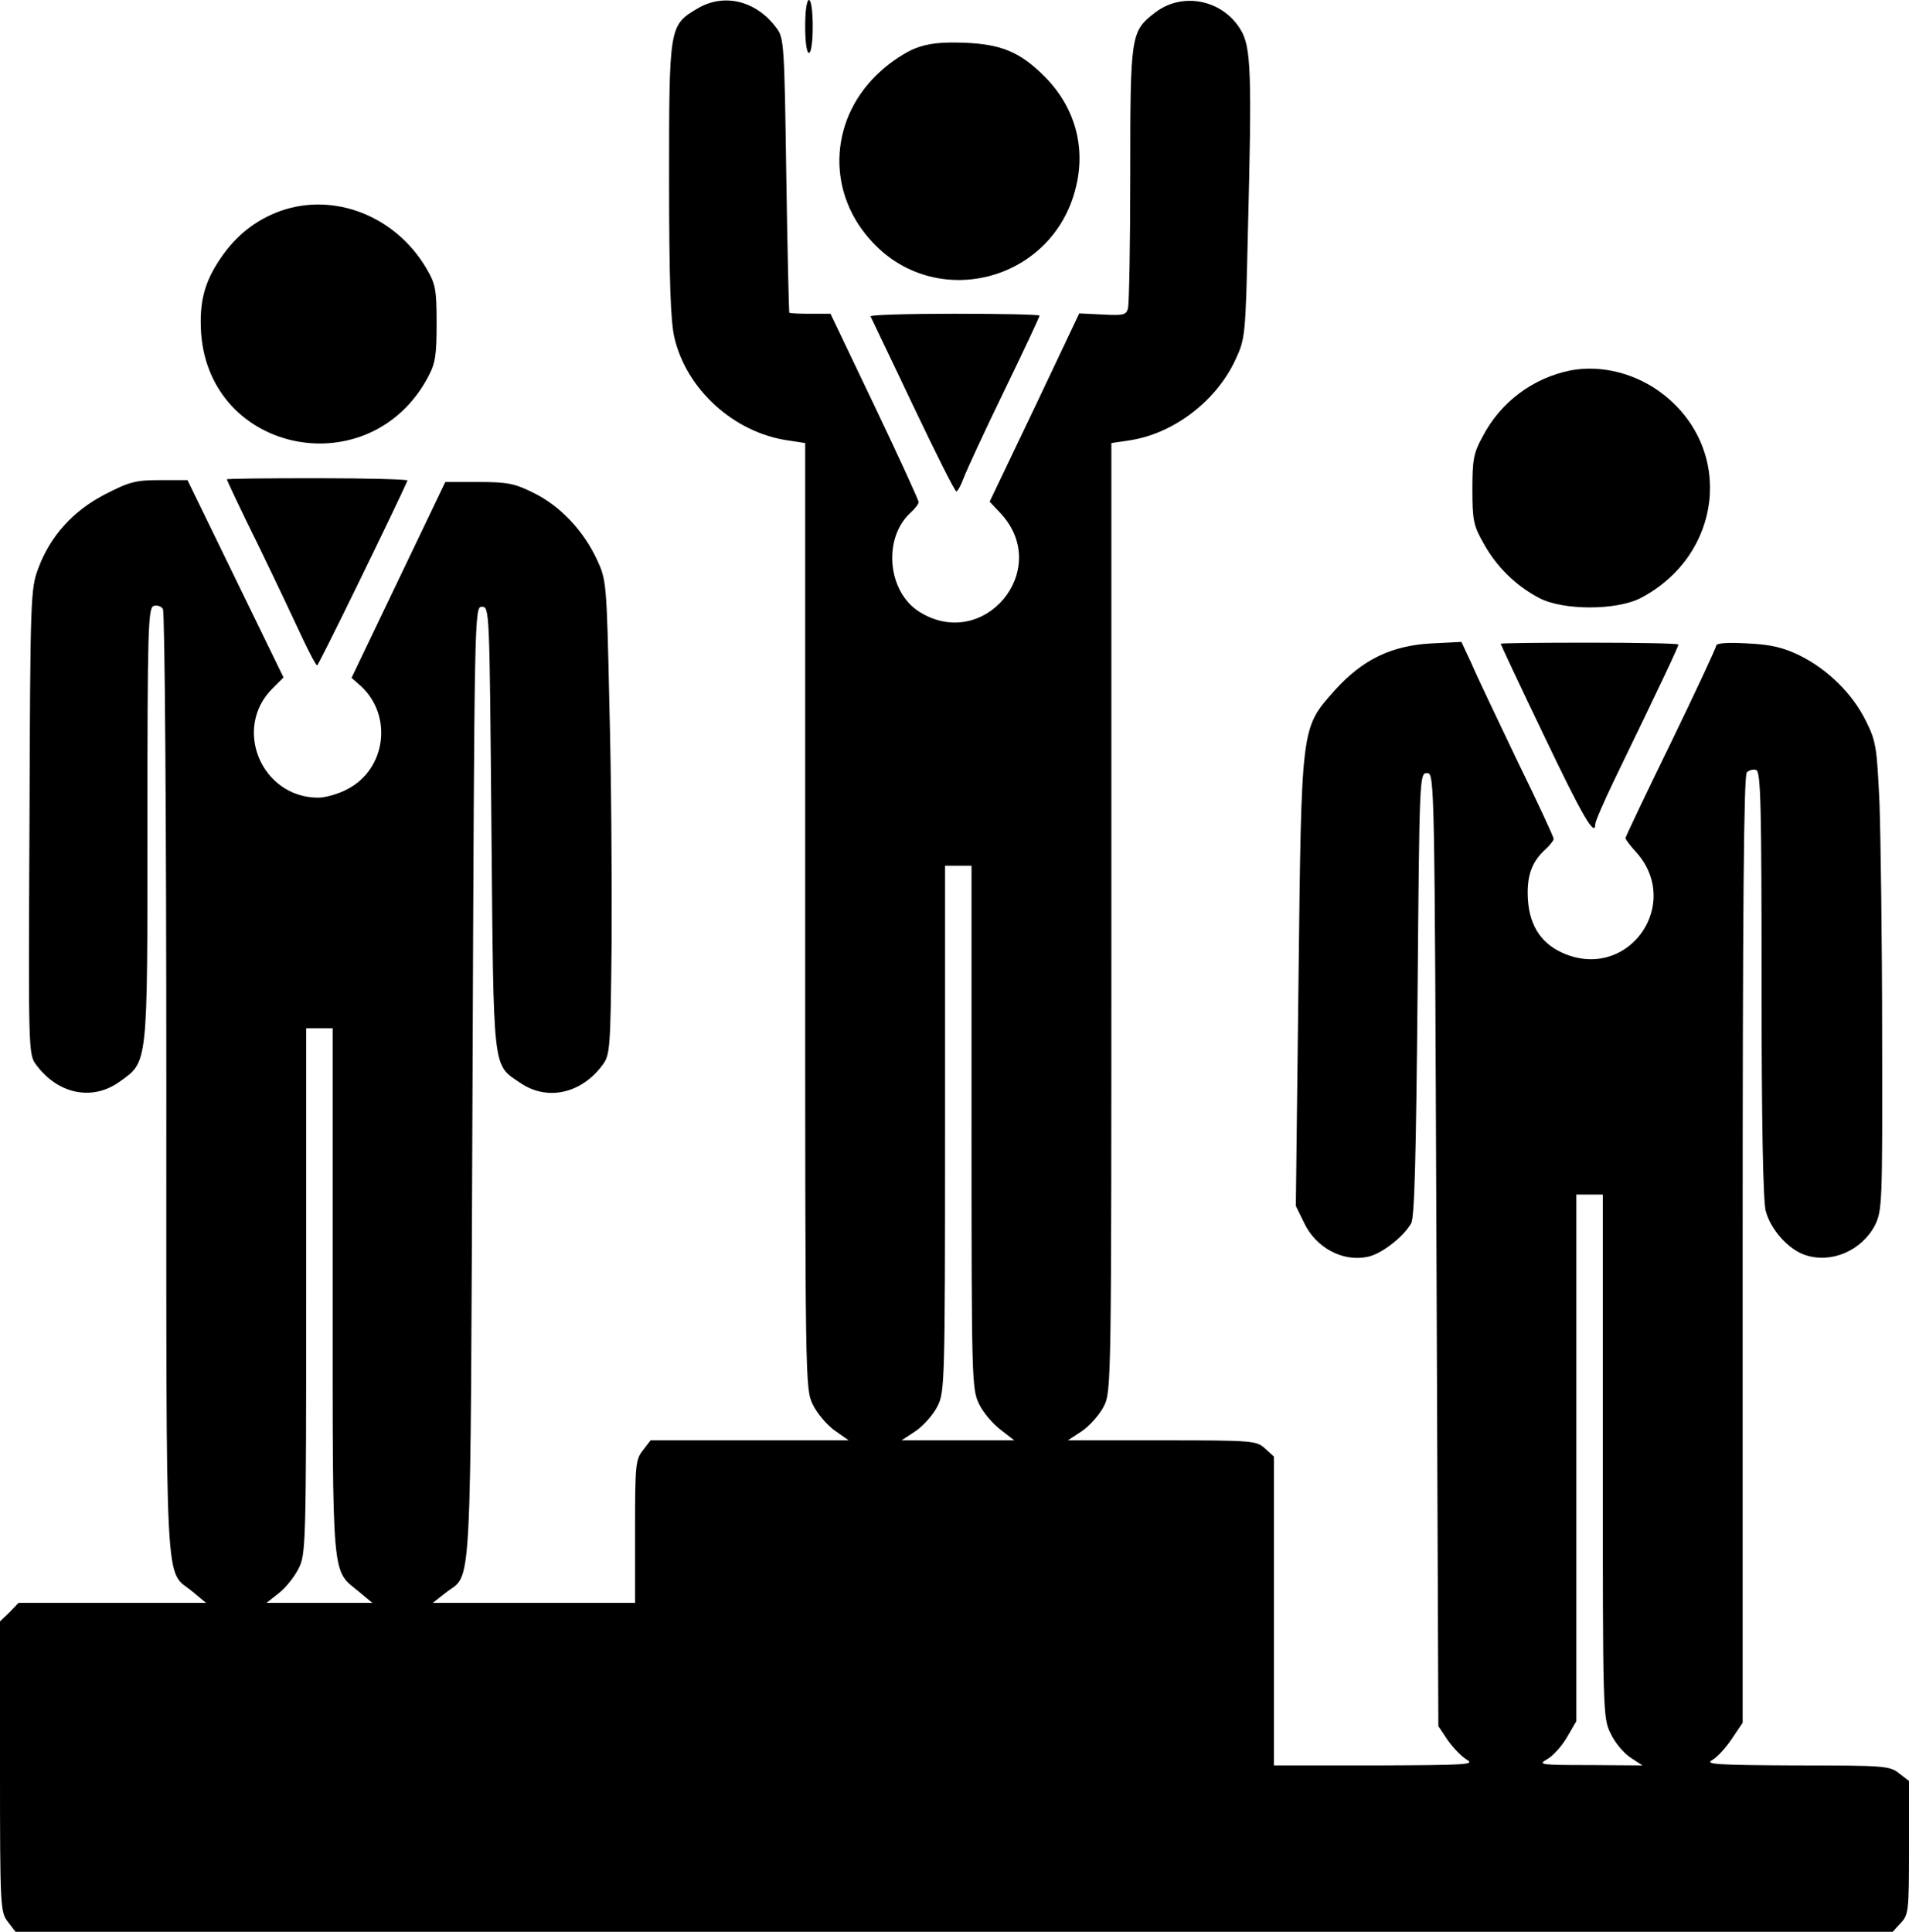 <?xml version="1.0" standalone="no"?>
<!DOCTYPE svg PUBLIC "-//W3C//DTD SVG 20010904//EN"
 "http://www.w3.org/TR/2001/REC-SVG-20010904/DTD/svg10.dtd">
<svg version="1.0" xmlns="http://www.w3.org/2000/svg"
 width="505pt" height="511pt" viewBox="0 0 505 511"
 preserveAspectRatio="xMidYMid meet">
<g transform="translate(-3,512) scale(0.1,-0.1)"
fill="#000000" stroke="none">
<path d="M1876 5098 c-76 -45 -76 -46 -76 -453 0 -268 4 -375 14 -418 32 -137
157 -251 300 -272 l46 -7 0 -1251 c0 -1234 0 -1251 20 -1292 11 -23 37 -54 58
-69 l37 -26 -262 0 -262 0 -20 -26 c-20 -25 -21 -40 -21 -215 l0 -189 -267 0
-268 0 33 26 c72 57 66 -52 72 1349 5 1252 5 1260 25 1260 20 0 20 -8 25 -585
6 -654 2 -624 77 -675 71 -48 161 -28 217 48 20 27 21 42 24 325 1 163 -1 446
-6 627 -7 327 -8 331 -33 385 -36 77 -97 141 -165 175 -52 26 -70 30 -147 30
l-89 0 -124 -259 -124 -259 26 -23 c83 -78 65 -218 -36 -271 -24 -13 -59 -23
-79 -23 -150 1 -226 184 -120 289 l29 29 -127 261 -127 261 -72 0 c-64 0 -81
-4 -145 -37 -86 -44 -146 -111 -178 -197 -20 -54 -21 -75 -23 -670 -3 -610 -3
-615 18 -643 58 -78 149 -96 221 -44 75 54 73 39 73 682 0 513 2 570 16 576 9
3 20 0 25 -8 5 -8 9 -555 9 -1257 0 -1385 -5 -1281 69 -1342 l36 -30 -248 0
-248 0 -24 -25 -25 -24 0 -384 c0 -374 1 -385 21 -411 l20 -26 2483 0 2483 0
21 23 c21 22 22 32 22 199 l0 177 -26 20 c-25 20 -39 21 -273 21 -208 1 -242
3 -222 14 13 7 36 32 52 56 l29 43 0 1252 c0 911 3 1254 11 1262 6 6 18 9 25
6 12 -4 14 -99 14 -567 0 -360 4 -574 11 -599 13 -50 61 -103 105 -117 69 -23
149 12 184 79 19 39 20 56 19 498 0 252 -4 530 -7 618 -7 149 -9 164 -36 218
-35 71 -100 136 -175 173 -43 21 -75 29 -138 32 -52 3 -83 1 -83 -6 0 -5 -54
-121 -120 -257 -66 -135 -120 -249 -120 -252 0 -3 13 -21 30 -39 118 -135 -18
-333 -186 -269 -63 24 -97 72 -102 144 -4 62 9 101 47 135 12 11 21 23 21 27
0 5 -43 98 -96 206 -52 109 -107 224 -121 257 l-27 58 -80 -4 c-106 -6 -182
-43 -255 -124 -90 -102 -88 -87 -96 -772 l-7 -592 22 -45 c31 -65 101 -103
166 -90 36 6 96 52 117 89 9 15 13 174 17 606 5 577 5 585 25 585 20 0 20 -8
25 -1261 l5 -1260 24 -36 c14 -20 36 -43 50 -52 24 -14 7 -15 -241 -16 l-268
0 0 408 0 409 -23 21 c-23 21 -30 22 -272 22 l-250 0 38 25 c20 14 46 43 57
65 20 39 20 58 20 1293 l0 1255 47 7 c116 17 230 103 281 213 26 56 27 62 33
332 11 430 9 497 -20 543 -48 78 -153 99 -225 44 -65 -50 -66 -58 -66 -429 0
-183 -3 -342 -6 -353 -4 -18 -12 -20 -67 -17 l-62 3 -118 -249 -119 -249 31
-33 c134 -148 -46 -364 -216 -259 -86 53 -98 196 -24 263 12 11 21 23 21 28 0
5 -52 119 -116 253 l-117 245 -53 0 c-30 0 -55 1 -56 3 -1 1 -5 165 -8 364 -5
345 -6 363 -26 389 -53 72 -138 93 -208 52z m724 -2960 c0 -674 1 -693 20
-732 11 -23 37 -53 57 -68 l36 -28 -149 0 -149 0 38 25 c20 14 46 43 57 65 19
38 20 59 20 735 l0 695 35 0 35 0 0 -692z m-1690 -434 c0 -775 -3 -735 69
-794 l36 -30 -140 0 -140 0 33 26 c18 14 41 43 52 65 19 37 20 61 20 734 l0
695 35 0 35 0 0 -696z m3360 -436 c0 -678 0 -693 21 -734 11 -24 35 -52 52
-63 l32 -21 -140 1 c-129 0 -138 1 -113 15 15 8 39 34 53 58 l25 43 0 696 0
697 35 0 35 0 0 -692z"/>
<path d="M2160 5050 c0 -40 4 -70 10 -70 6 0 10 30 10 70 0 40 -4 70 -10 70
-6 0 -10 -30 -10 -70z"/>
<path d="M2451 4992 c-24 -9 -65 -36 -90 -59 -135 -120 -148 -313 -30 -446
169 -193 484 -114 545 137 27 108 -3 213 -82 293 -66 66 -115 86 -214 90 -63
2 -96 -2 -129 -15z"/>
<path d="M772 4562 c-66 -24 -118 -65 -159 -126 -43 -63 -56 -116 -51 -197 23
-321 447 -403 600 -117 20 37 23 58 23 143 0 90 -3 104 -27 145 -82 139 -244
202 -386 152z"/>
<path d="M2333 4283 c2 -5 53 -110 112 -235 60 -126 111 -228 115 -228 3 0 12
16 19 35 7 19 55 123 107 230 52 107 94 197 94 200 0 3 -102 5 -226 5 -124 0
-223 -3 -221 -7z"/>
<path d="M4184 4140 c-99 -20 -185 -84 -232 -175 -24 -43 -27 -62 -27 -140 0
-81 3 -96 30 -143 33 -60 84 -111 147 -144 63 -33 204 -33 268 0 216 113 248
391 61 538 -71 56 -165 80 -247 64z"/>
<path d="M630 3852 c0 -2 38 -83 86 -180 47 -97 99 -207 116 -244 18 -38 34
-68 37 -68 4 0 215 433 239 489 1 3 -106 6 -238 6 -132 0 -240 -1 -240 -3z"/>
<path d="M4000 3417 c0 -2 51 -111 114 -242 102 -214 136 -272 136 -235 0 7
23 60 51 118 128 264 169 352 169 357 0 3 -106 5 -235 5 -129 0 -235 -1 -235
-3z"/>
</g>
</svg>

